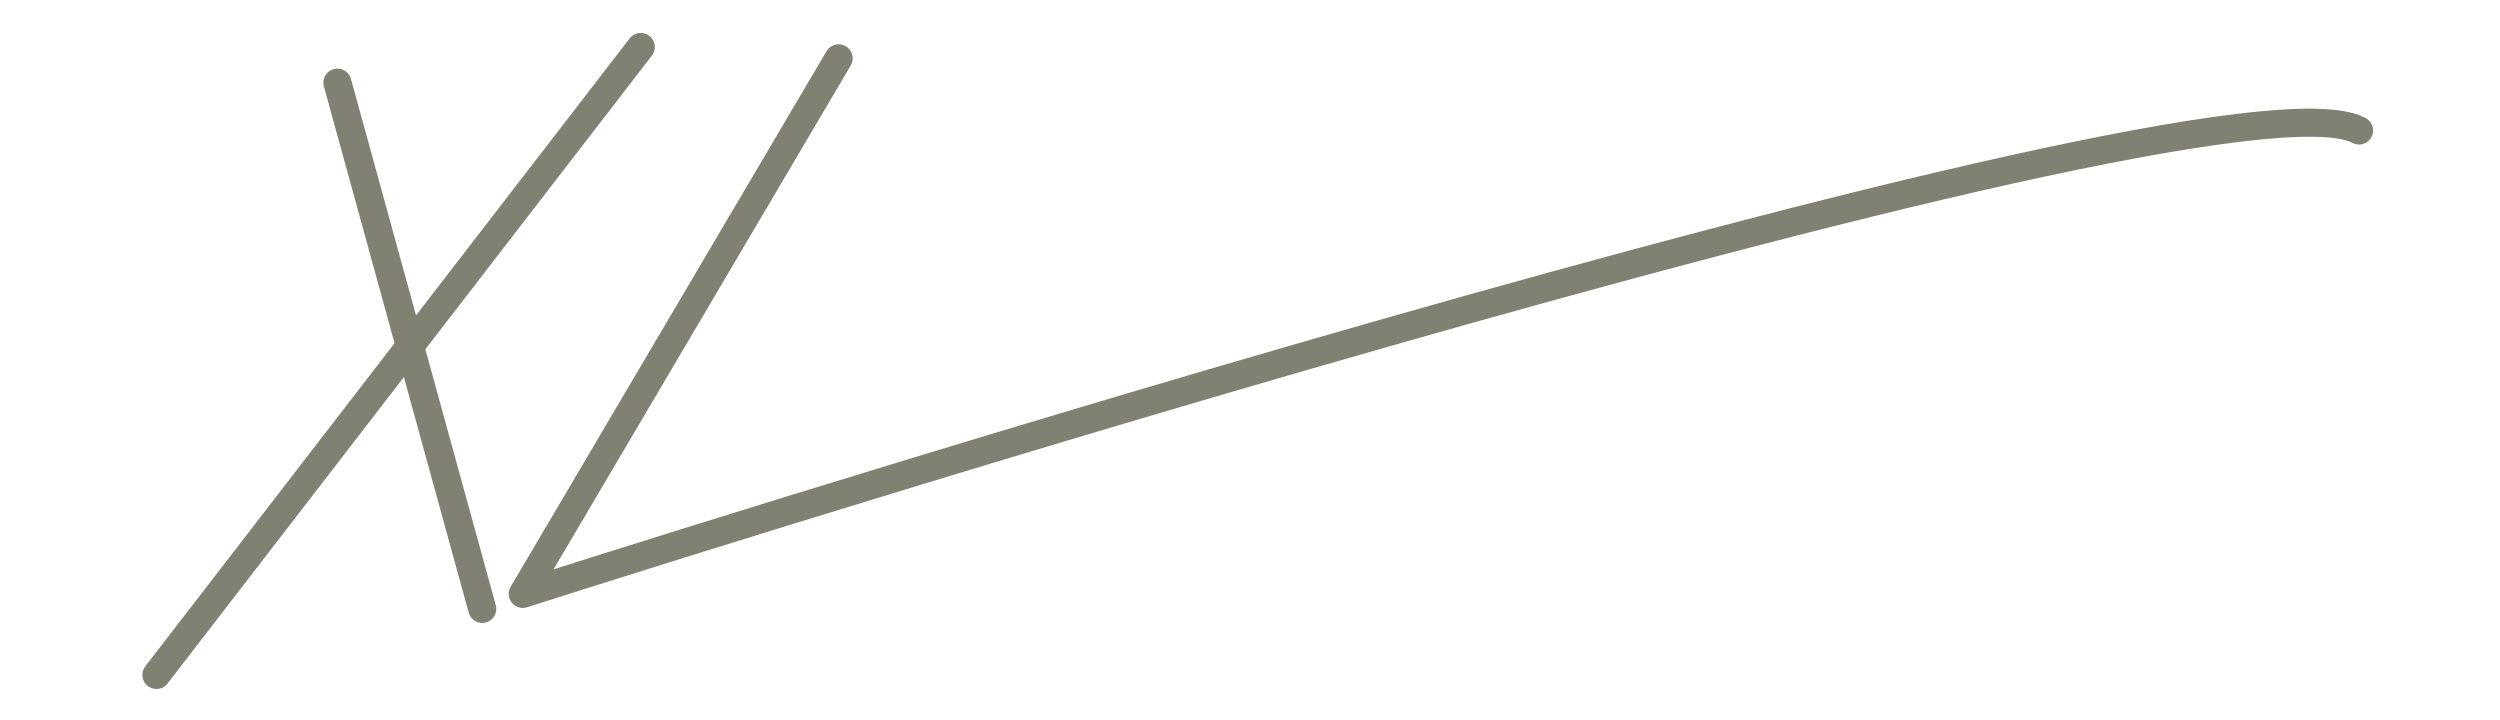 <svg xmlns="http://www.w3.org/2000/svg" viewBox="0 0 1334.73 384.64"><defs><style>.cls-1,.cls-2{fill:none;stroke:#808073;stroke-linecap:round;stroke-width:15px;}.cls-1{stroke-linejoin:round;}</style></defs><g id="xl_monogram"><g id="xl_monogram_-_White" data-name="xl_monogram - White"><path class="cls-1" d="M447.73,31.16,279.1,317.07S1180.61,27.89,1259.47,69.64"/><line class="cls-2" x1="180.15" y1="44.13" x2="257.46" y2="325.08"/><line class="cls-2" x1="342.11" y1="25.09" x2="83.5" y2="360.35"/></g></g></svg>